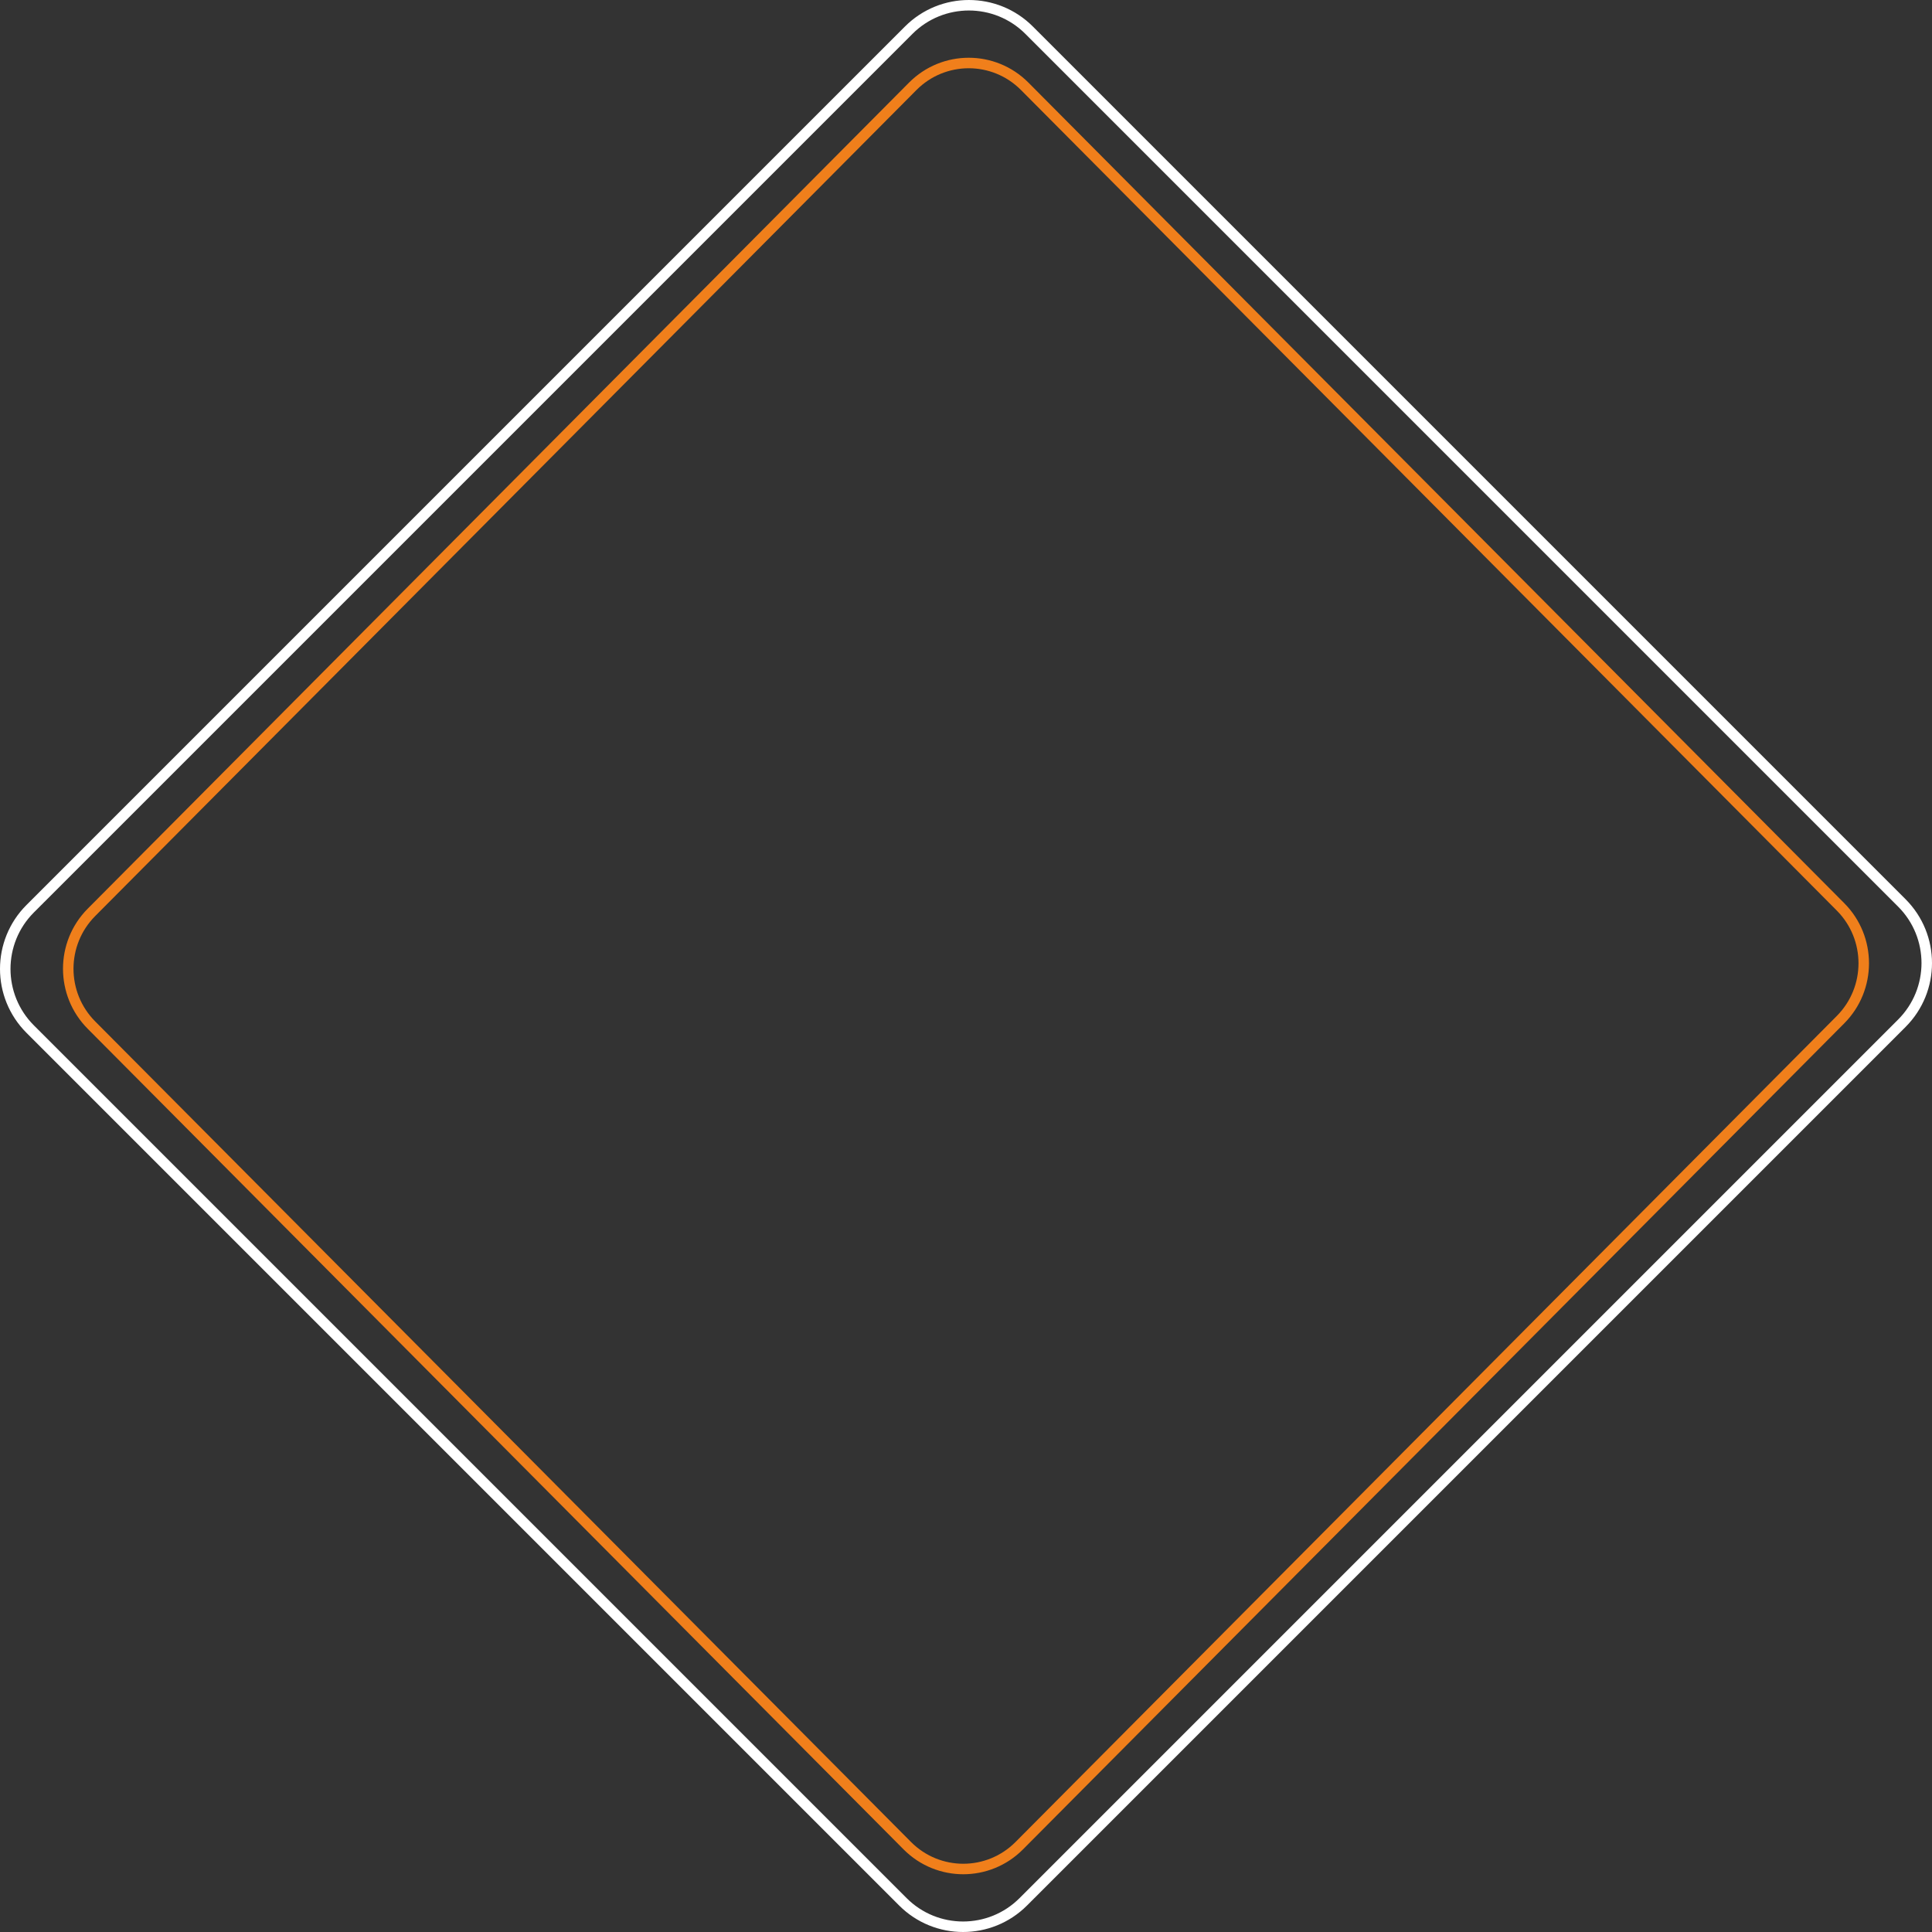 <?xml version="1.0" encoding="UTF-8"?> <svg xmlns="http://www.w3.org/2000/svg" width="368" height="368" viewBox="0 0 368 368" fill="none"><rect x="0" y="0" width="368" height="368" fill="#333333" stroke="none"/> <path d="M171.981 362.251L5.749 196.019C-0.583 189.688 -0.583 179.422 5.749 173.09L173.09 5.749C179.422 -0.583 189.688 -0.583 196.019 5.749L362.251 171.981C368.583 178.312 368.583 188.578 362.251 194.91L194.91 362.251C188.578 368.583 178.312 368.583 171.981 362.251Z" stroke="white" stroke-width="2"></path> <path d="M172.813 351.555L17.422 195.26C11.526 189.33 11.526 179.713 17.422 173.783L173.85 16.445C179.743 10.518 189.294 10.518 195.187 16.445L350.578 172.74C356.474 178.67 356.474 188.287 350.578 194.217L194.15 351.555C188.257 357.482 178.706 357.482 172.813 351.555Z" stroke="#F07F1B" stroke-width="2"></path> </svg> 
